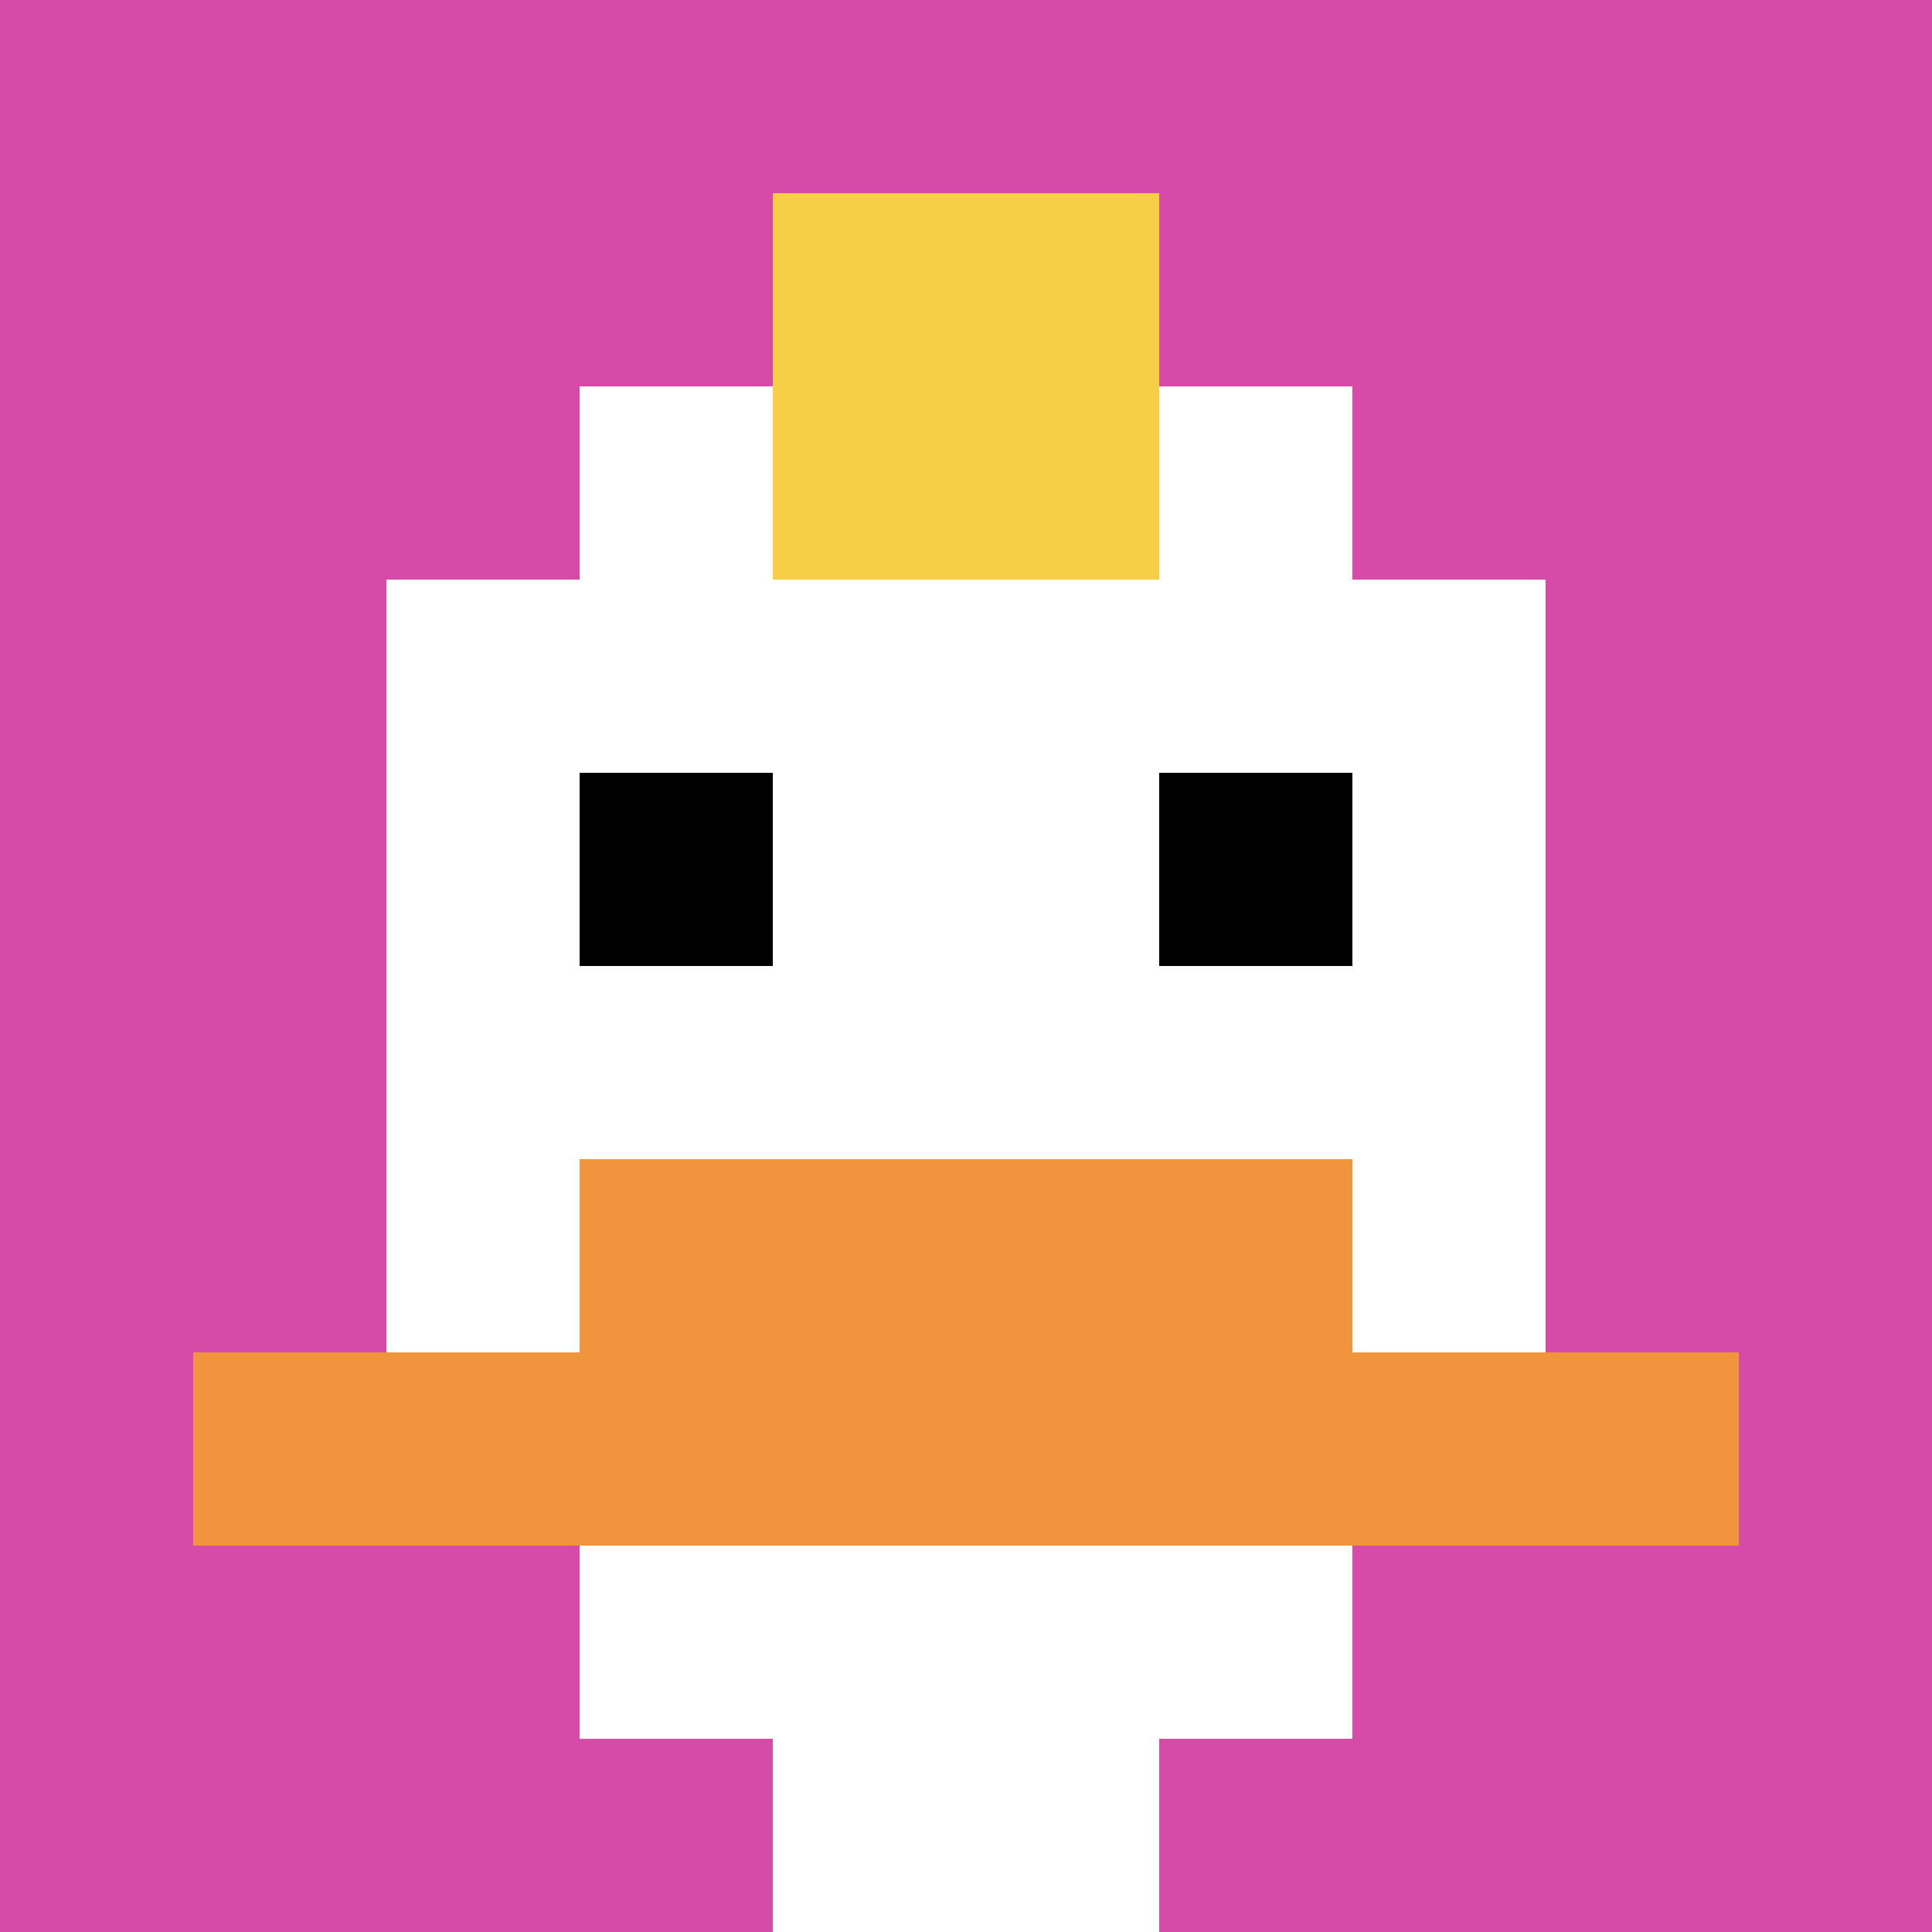 <svg xmlns="http://www.w3.org/2000/svg" version="1.1" width="626" height="626"><title>'goose-pfp-860974' by Dmitri Cherniak</title><desc>seed=860974
backgroundColor=#ffffff
padding=29
innerPadding=0
timeout=2900
dimension=1
border=false
Save=function(){return n.handleSave()}
frame=95

Rendered at Sun Sep 15 2024 21:57:24 GMT+0800 (中国标准时间)
Generated in &lt;1ms
</desc><defs></defs><rect width="100%" height="100%" fill="#ffffff"></rect><g><g id="0-0"><rect x="0" y="0" height="626" width="626" fill="#D74BA8"></rect><g><rect id="0-0-3-2-4-7" x="187.8" y="125.2" width="250.4" height="438.2" fill="#ffffff"></rect><rect id="0-0-2-3-6-5" x="125.2" y="187.8" width="375.6" height="313" fill="#ffffff"></rect><rect id="0-0-4-8-2-2" x="250.4" y="500.8" width="125.2" height="125.2" fill="#ffffff"></rect><rect id="0-0-1-7-8-1" x="62.6" y="438.2" width="500.8" height="62.6" fill="#F0943E"></rect><rect id="0-0-3-6-4-2" x="187.8" y="375.6" width="250.4" height="125.2" fill="#F0943E"></rect><rect id="0-0-3-4-1-1" x="187.8" y="250.4" width="62.6" height="62.6" fill="#000000"></rect><rect id="0-0-6-4-1-1" x="375.6" y="250.4" width="62.6" height="62.6" fill="#000000"></rect><rect id="0-0-4-1-2-2" x="250.4" y="62.6" width="125.2" height="125.2" fill="#F7CF46"></rect></g><rect x="0" y="0" stroke="white" stroke-width="0" height="626" width="626" fill="none"></rect></g></g></svg>